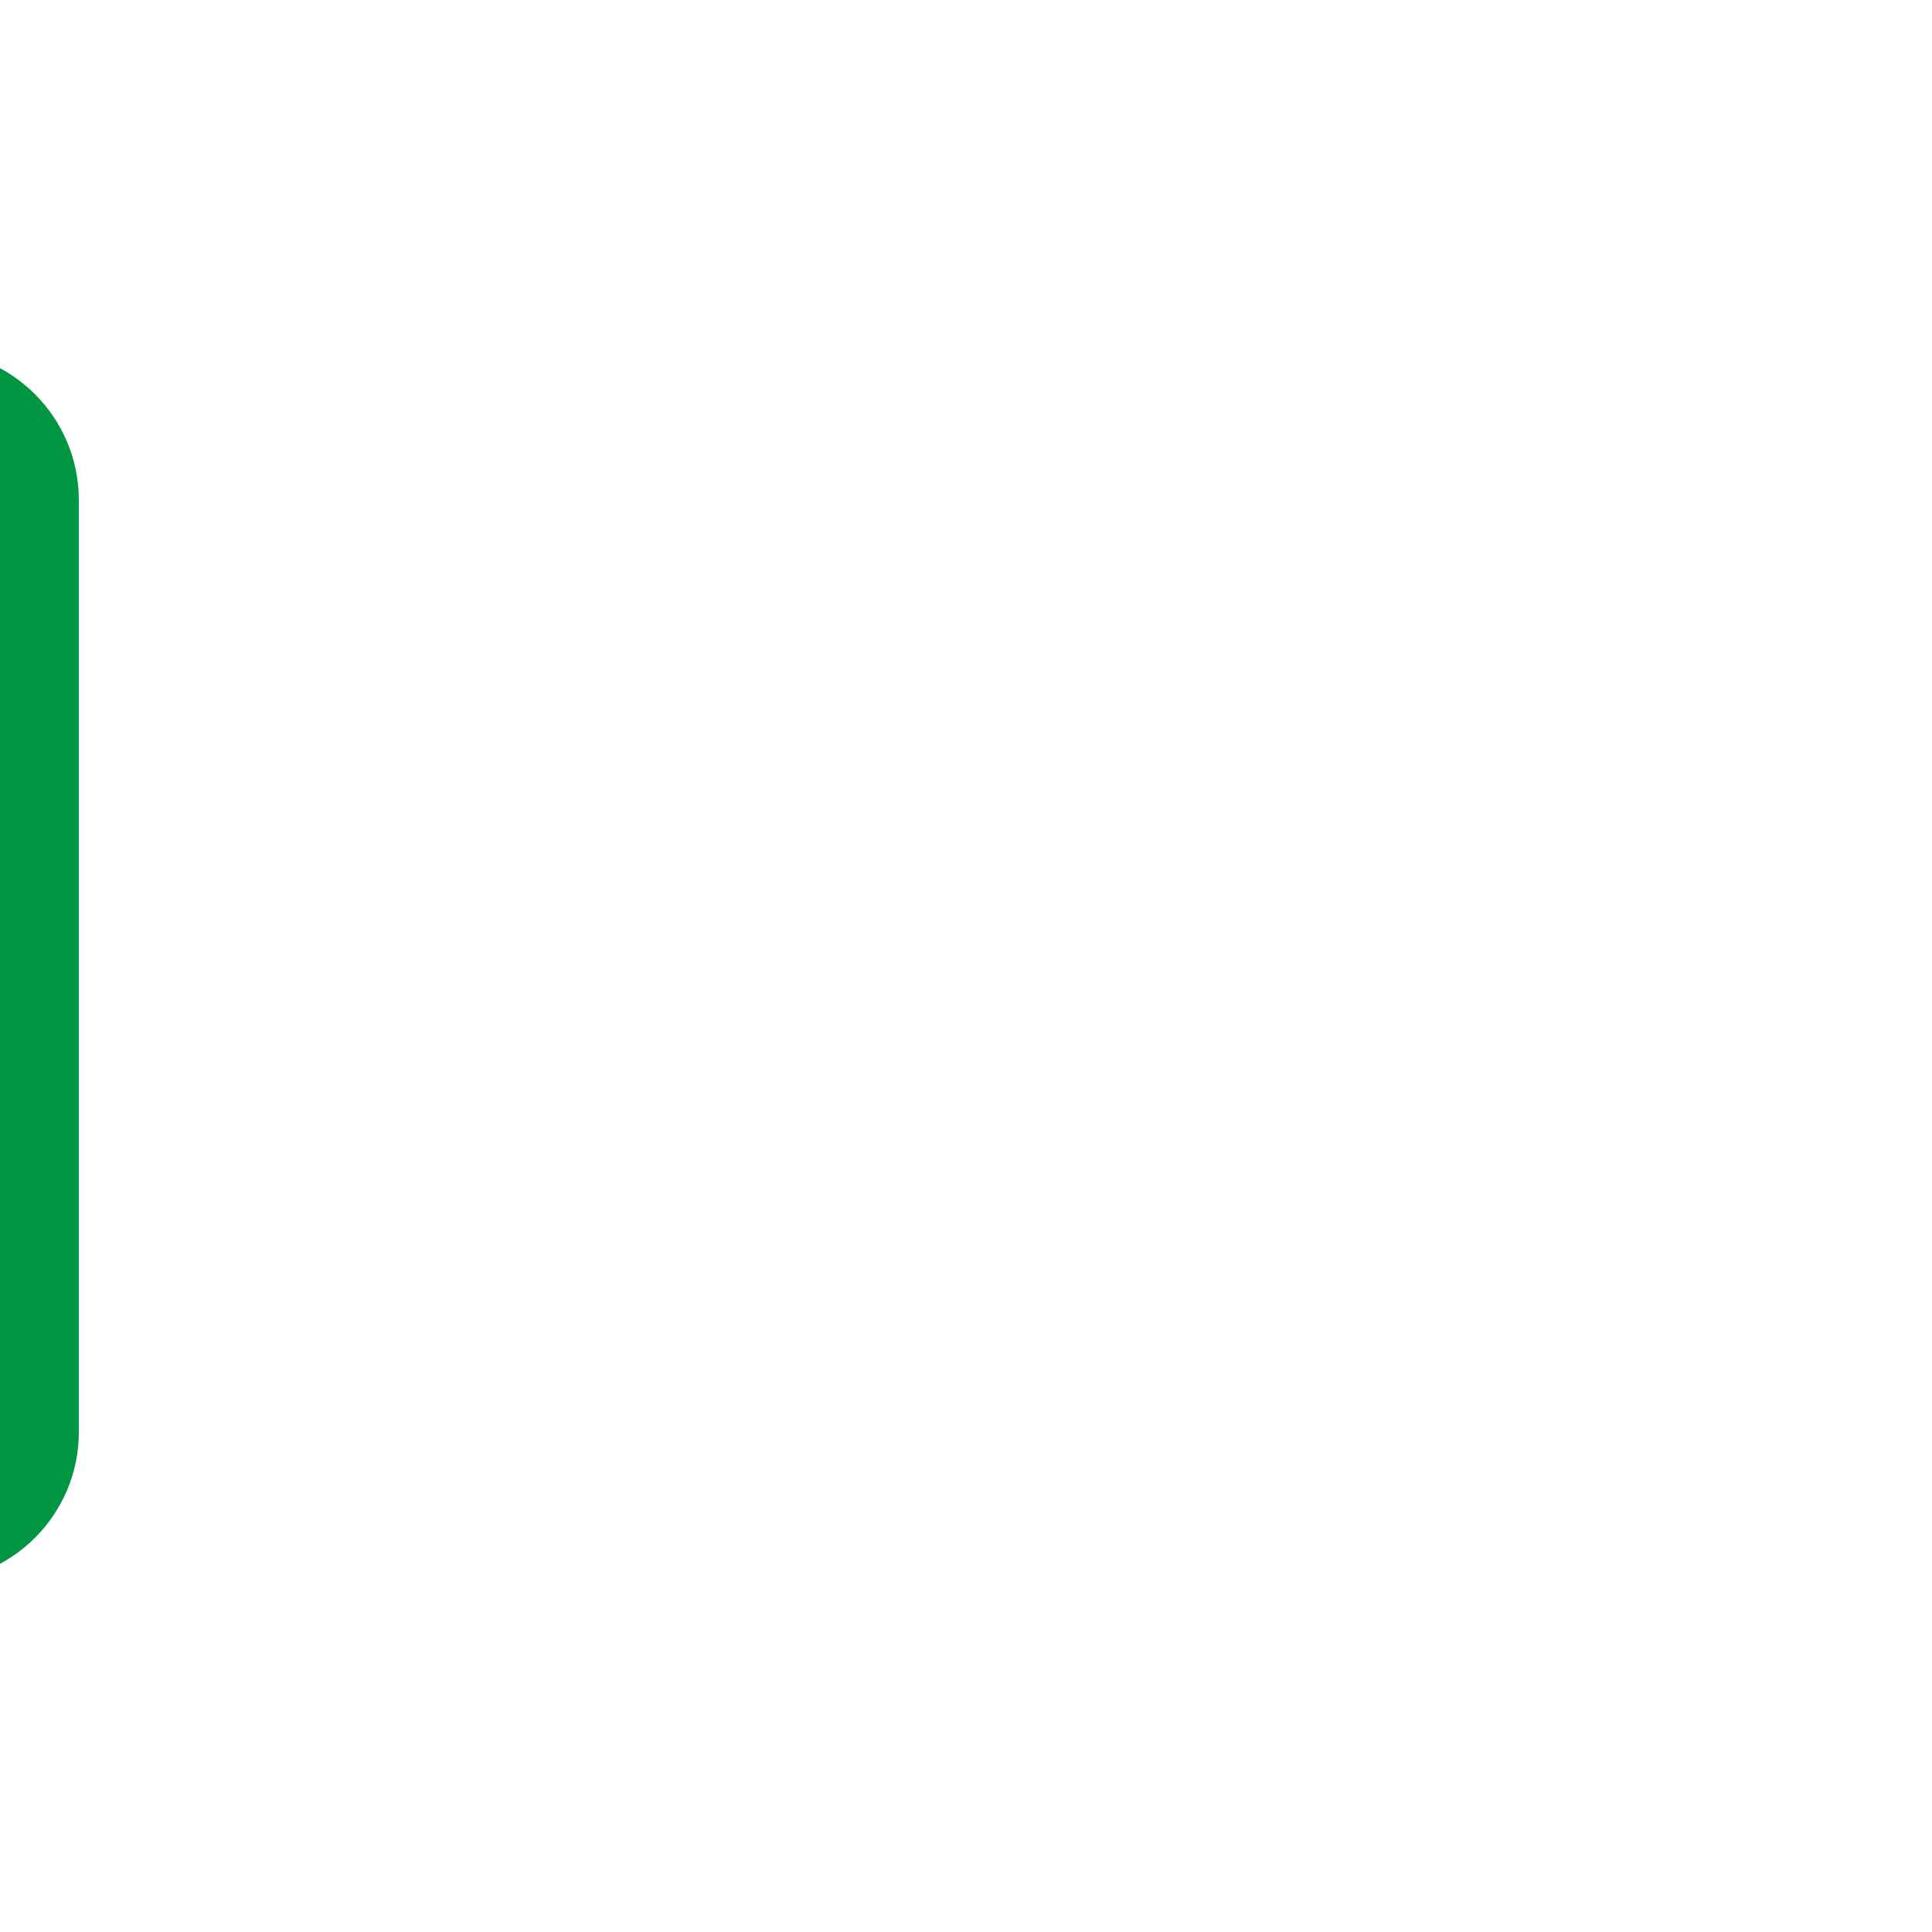 <svg xmlns="http://www.w3.org/2000/svg" xmlns:xlink="http://www.w3.org/1999/xlink" fill="#019642" height="167px" width="167px" id="Capa_1" viewBox="-40.68 -40.68 488.19 488.19" xml:space="preserve" style="--darkreader-inline-fill: #017835; --darkreader-inline-stroke: #63fea7;" stroke="#019642" data-darkreader-inline-fill="" data-darkreader-inline-stroke="" transform="matrix(-1, 0, 0, 1, 0, 0)rotate(0)"><g id="SVGRepo_bgCarrier" stroke-width="0"></g><g id="SVGRepo_tracerCarrier" stroke-linecap="round" stroke-linejoin="round" stroke="#CCCCCC" stroke-width="1.627" data-darkreader-inline-stroke="" style="--darkreader-inline-stroke: #c8c3bc;"></g><g id="SVGRepo_iconCarrier"> <path d="M249.39,169.804h-39.451v-39.449c0-5.523-4.478-10-10-10h-47.221c-5.522,0-10,4.477-10,10v39.449h-39.451 c-5.522,0-10,4.477-10,10v47.224c0,5.523,4.478,10,10,10h39.451v39.45c0,5.523,4.478,10,10,10h47.221c5.522,0,10-4.477,10-10v-39.45 h39.451c5.522,0,10-4.477,10-10v-47.224C259.39,174.281,254.913,169.804,249.39,169.804z M239.39,217.028h-39.451 c-5.522,0-10,4.477-10,10v39.45h-27.221v-39.45c0-5.523-4.478-10-10-10h-39.451v-27.224h39.451c5.522,0,10-4.477,10-10v-39.449 h27.221v39.449c0,5.523,4.478,10,10,10h39.451V217.028z M385.57,140.499c0.001-0.065,0.002-0.131,0.002-0.196 s-0.001-0.131-0.002-0.196V10c0-5.523-4.478-10-10-10s-10,4.477-10,10v120.303h-34.174V85.64c0-20.563-16.729-37.292-37.291-37.292 H58.554c-20.563,0-37.293,16.729-37.293,37.292v235.552c0,20.563,16.729,37.292,37.293,37.292h235.551 c20.563,0,37.291-16.729,37.291-37.292v-44.664h34.174v120.305c0,5.523,4.478,10,10,10s10-4.477,10-10V266.725 c0.001-0.065,0.002-0.131,0.002-0.196s-0.001-0.131-0.002-0.196V140.499z M311.396,321.192c0,9.535-7.757,17.292-17.291,17.292 H58.554c-9.535,0-17.293-7.757-17.293-17.292V85.64c0-9.535,7.758-17.292,17.293-17.292h235.551c9.534,0,17.291,7.757,17.291,17.292 V321.192z M365.57,256.528h-34.174V150.303h34.174V256.528z"></path> </g></svg>